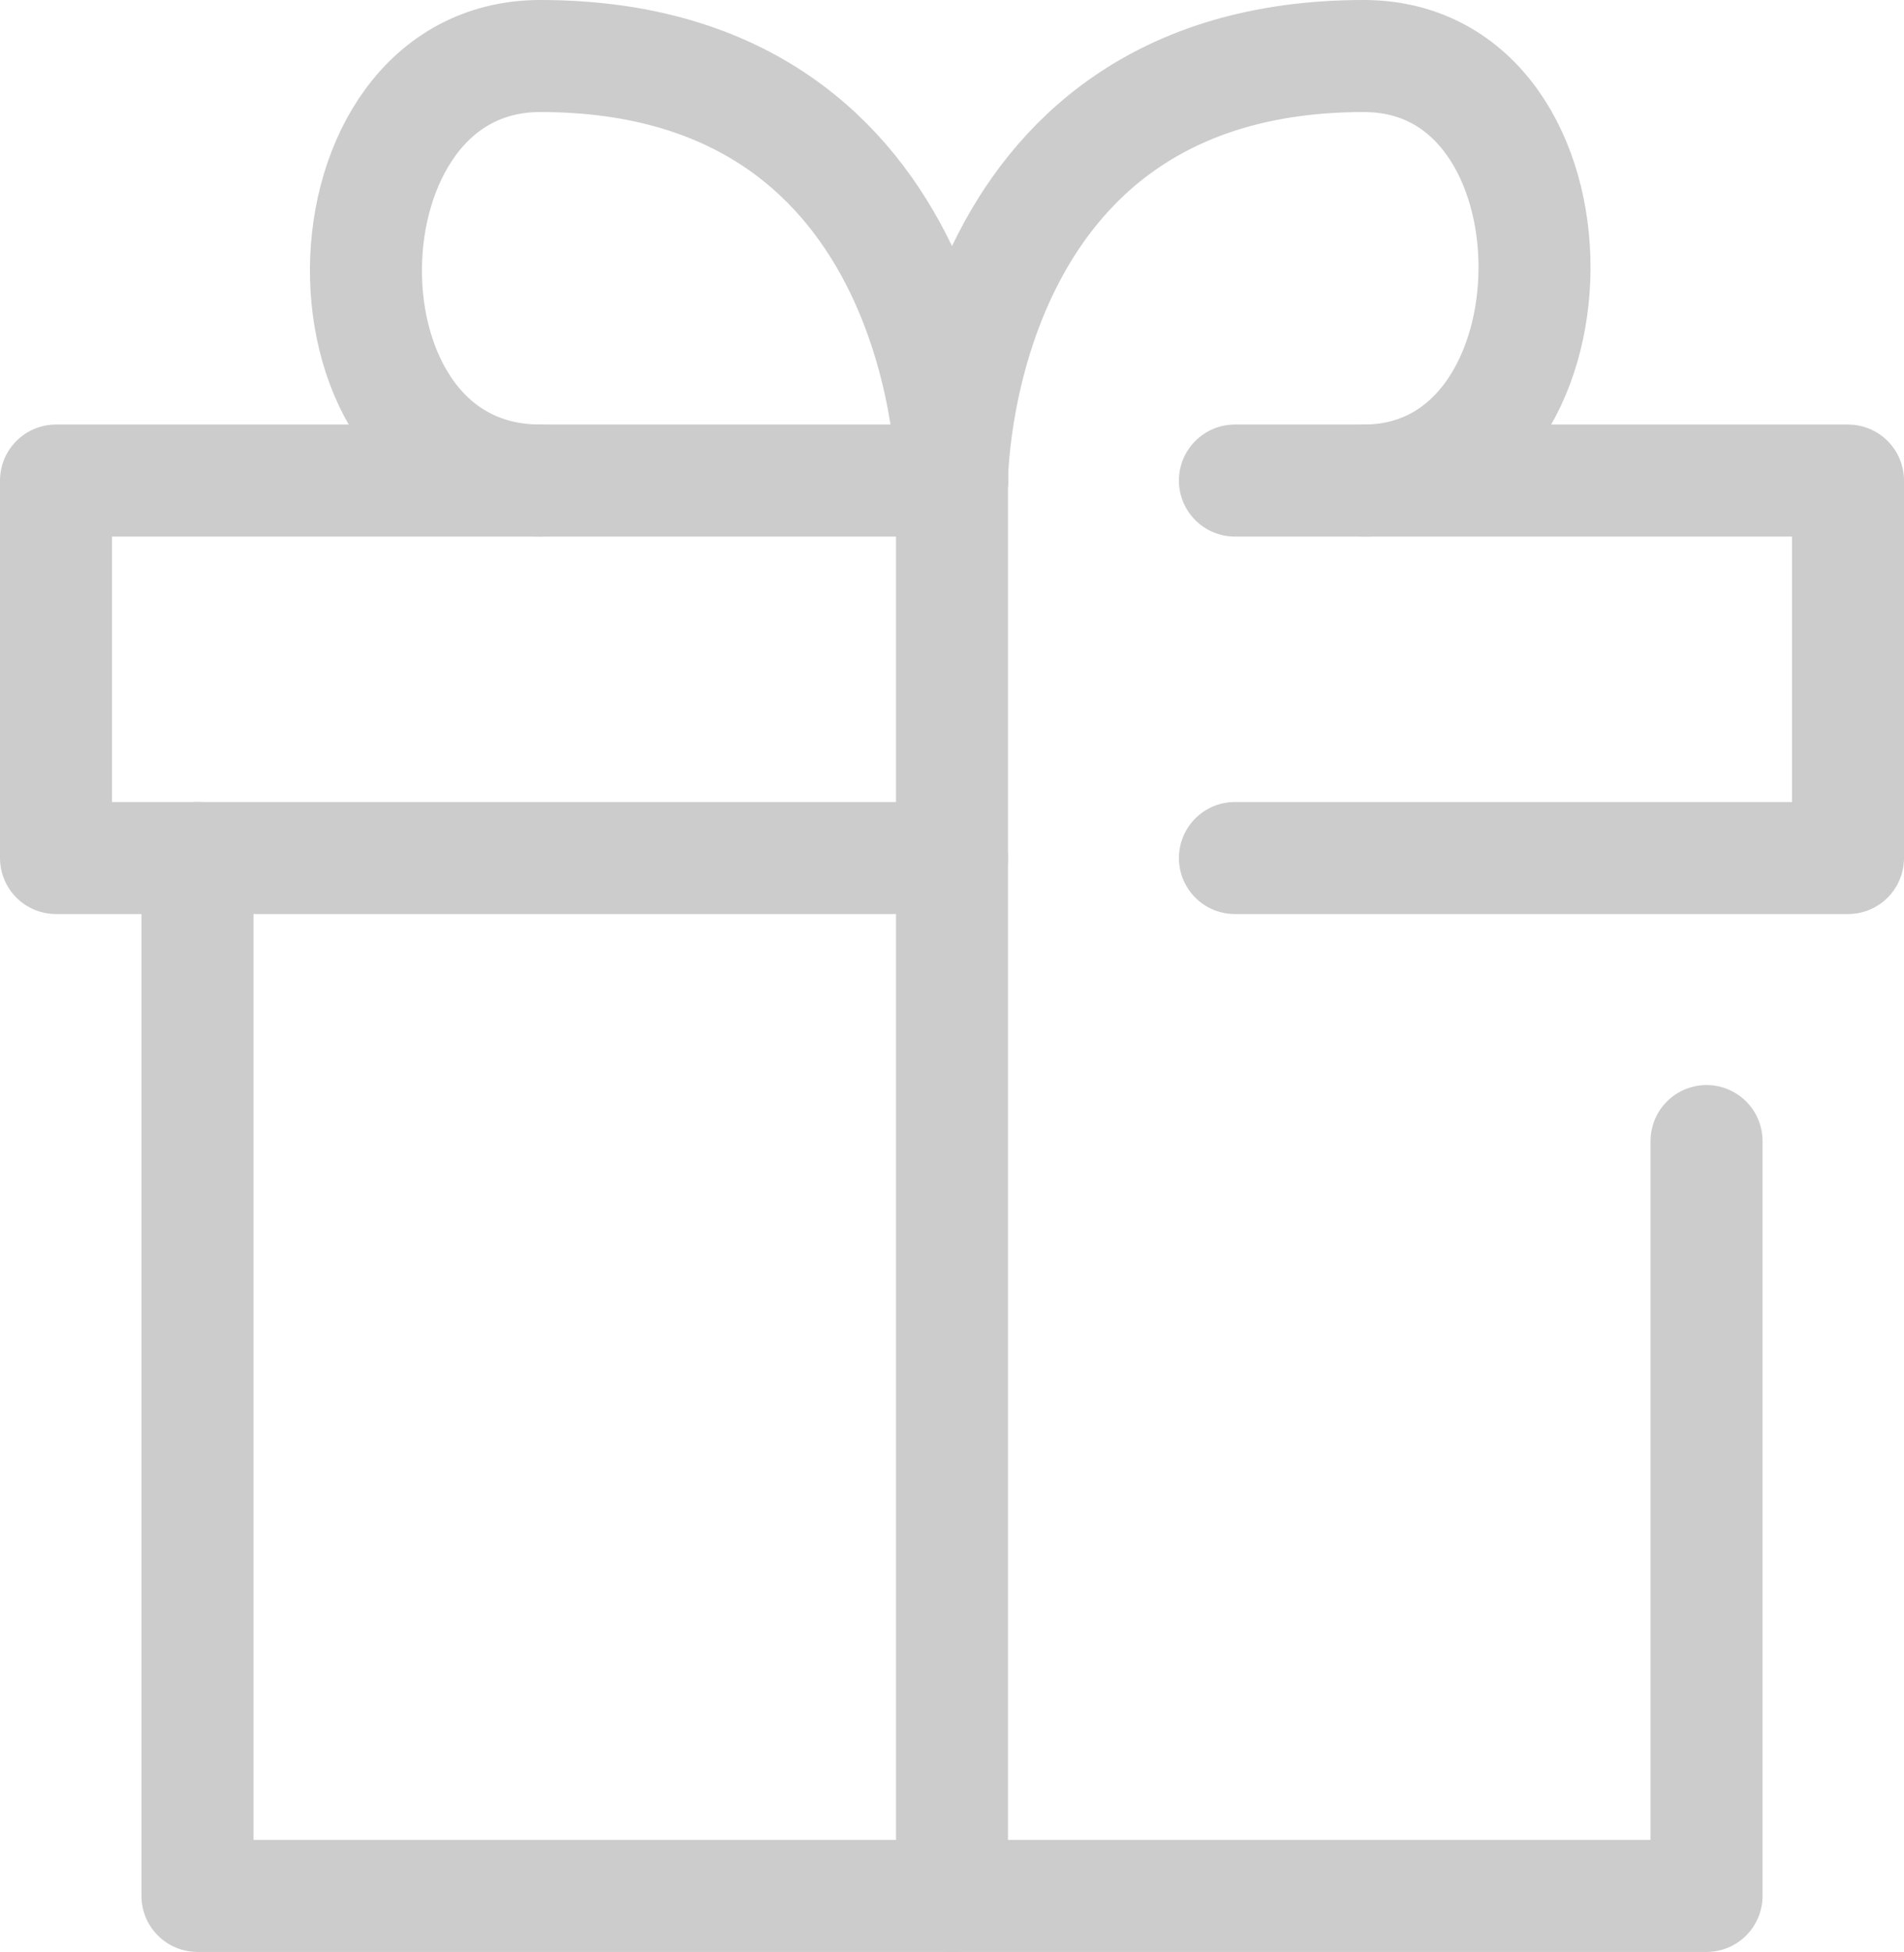 <?xml version="1.0" encoding="UTF-8"?><svg id="_レイヤー_2" xmlns="http://www.w3.org/2000/svg" width="17" height="17.421" viewBox="0 0 17 17.421"><defs><style>.cls-1{fill:none;stroke:#ccc;stroke-linecap:round;stroke-linejoin:round;}</style></defs><g id="header_footer"><g id="icon_data"><polyline class="cls-1" points="15.237 10.184 15.237 16.921 1.763 16.921 1.763 7.658"/><polyline class="cls-1" points="11.026 4.289 16.5 4.289 16.5 7.658 11.026 7.658"/><polyline class="cls-1" points="8.5 7.658 .5 7.658 .5 4.289 8.5 4.289"/><line class="cls-1" x1="8.5" y1="16.921" x2="8.5" y2="4.289"/><path class="cls-1" d="m8.5,4.289s0-3.789,3.676-3.789c2.046,0,2.021,3.789,0,3.789"/><path class="cls-1" d="m8.5,4.289s0-3.789-3.676-3.789c-2.046,0-2.105,3.789,0,3.789"/></g></g></svg>